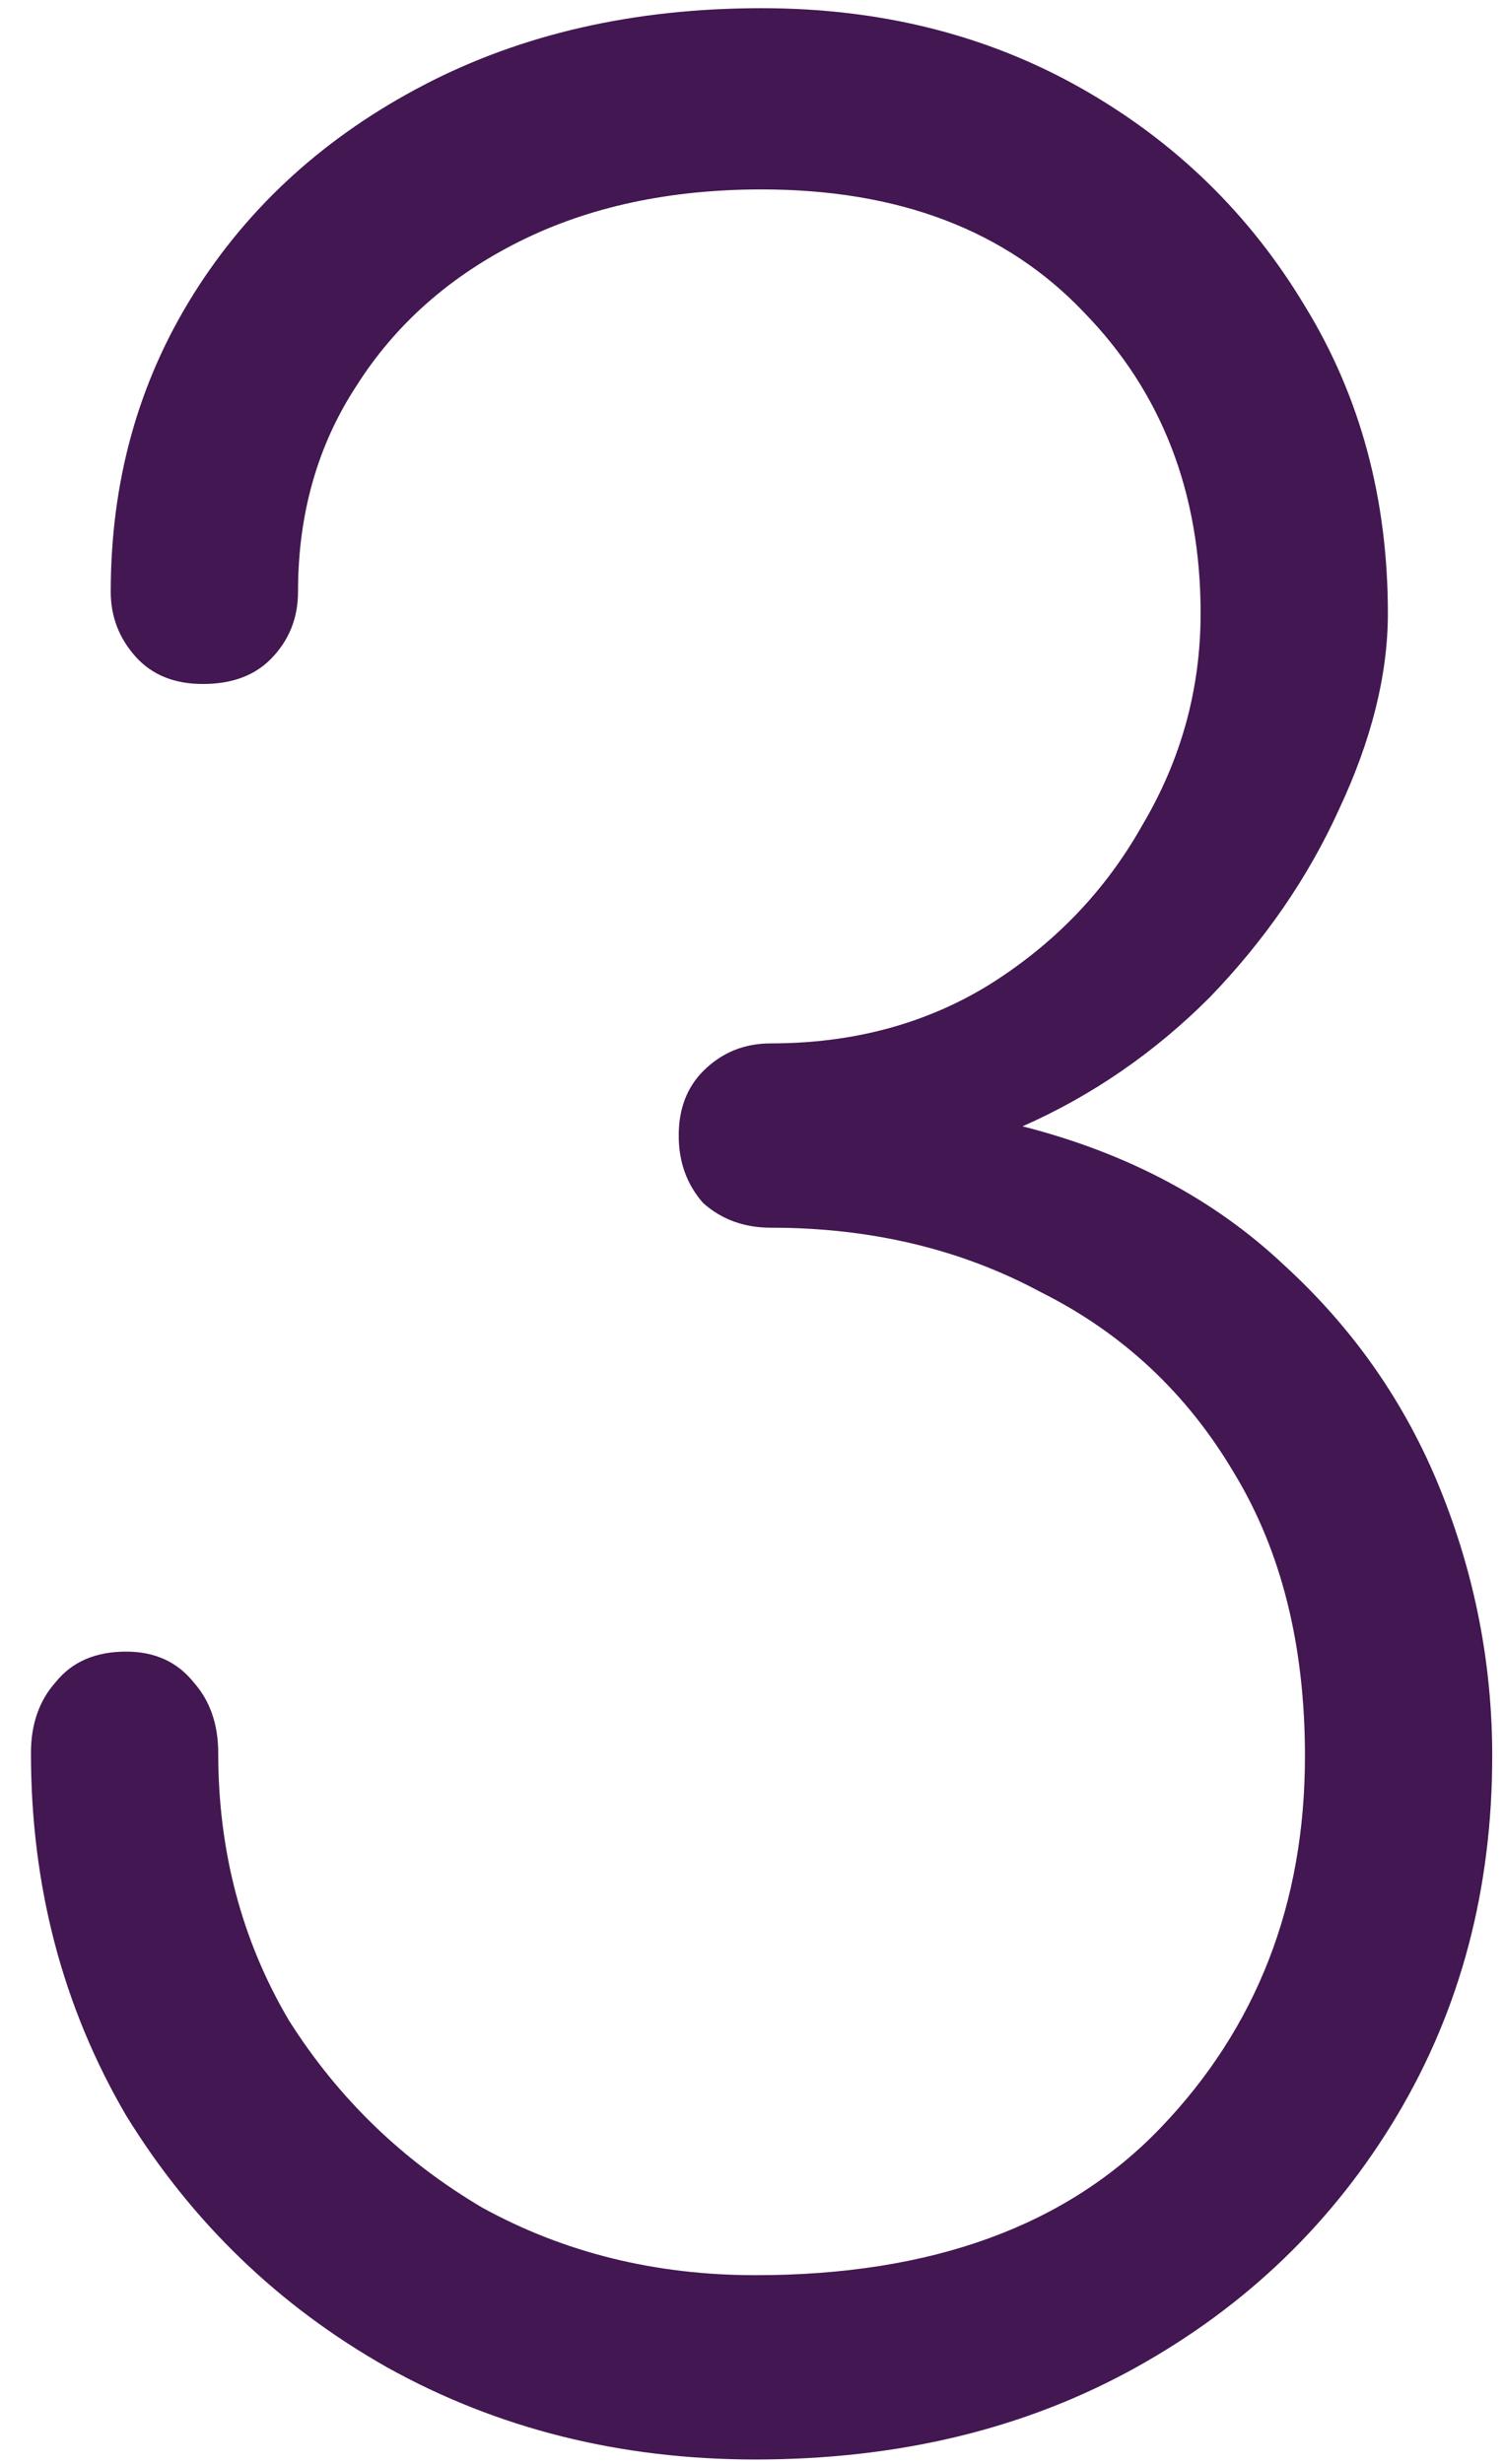 <svg xmlns="http://www.w3.org/2000/svg" width="47" height="77" viewBox="0 0 47 77" fill="none"><path d="M23.623 76.864C19.399 76.864 15.559 75.904 12.104 73.984C8.711 72.064 5.992 69.44 3.943 66.112C1.96 62.72 0.968 58.944 0.968 54.784C0.968 53.888 1.224 53.152 1.736 52.576C2.248 51.936 2.983 51.616 3.943 51.616C4.84 51.616 5.543 51.936 6.056 52.576C6.567 53.152 6.824 53.888 6.824 54.784C6.824 57.856 7.559 60.64 9.031 63.136C10.568 65.568 12.584 67.52 15.079 68.992C17.64 70.4 20.488 71.104 23.623 71.104C29.128 71.104 33.352 69.568 36.295 66.496C39.303 63.36 40.807 59.488 40.807 54.88C40.807 51.424 40.072 48.48 38.599 46.048C37.127 43.552 35.111 41.664 32.551 40.384C30.055 39.04 27.239 38.368 24.104 38.368C23.271 38.368 22.567 38.112 21.991 37.6C21.48 37.024 21.224 36.32 21.224 35.488C21.224 34.656 21.48 33.984 21.991 33.472C22.567 32.896 23.271 32.608 24.104 32.608C26.663 32.608 28.936 32 30.919 30.784C32.968 29.504 34.568 27.84 35.719 25.792C36.935 23.744 37.544 21.536 37.544 19.168C37.544 15.392 36.328 12.256 33.895 9.76C31.463 7.2 28.104 5.92 23.816 5.92C20.936 5.92 18.407 6.464 16.232 7.552C14.056 8.64 12.36 10.144 11.143 12.064C9.928 13.92 9.319 16.064 9.319 18.496C9.319 19.328 9.031 20.032 8.456 20.608C7.944 21.12 7.239 21.376 6.343 21.376C5.447 21.376 4.744 21.088 4.231 20.512C3.72 19.936 3.463 19.264 3.463 18.496C3.463 15.04 4.327 11.936 6.056 9.184C7.784 6.432 10.184 4.256 13.255 2.656C16.328 1.056 19.848 0.256 23.816 0.256C27.527 0.256 30.855 1.088 33.8 2.752C36.743 4.416 39.08 6.688 40.807 9.568C42.535 12.384 43.4 15.584 43.4 19.168C43.4 21.088 42.888 23.136 41.864 25.312C40.904 27.424 39.559 29.376 37.831 31.168C36.103 32.896 34.151 34.24 31.976 35.2C35.239 36.032 37.959 37.472 40.136 39.52C42.312 41.504 43.944 43.84 45.032 46.528C46.12 49.216 46.663 52 46.663 54.88C46.663 59.04 45.672 62.784 43.688 66.112C41.703 69.44 38.983 72.064 35.528 73.984C32.072 75.904 28.104 76.864 23.623 76.864Z" fill="#431751"></path></svg>